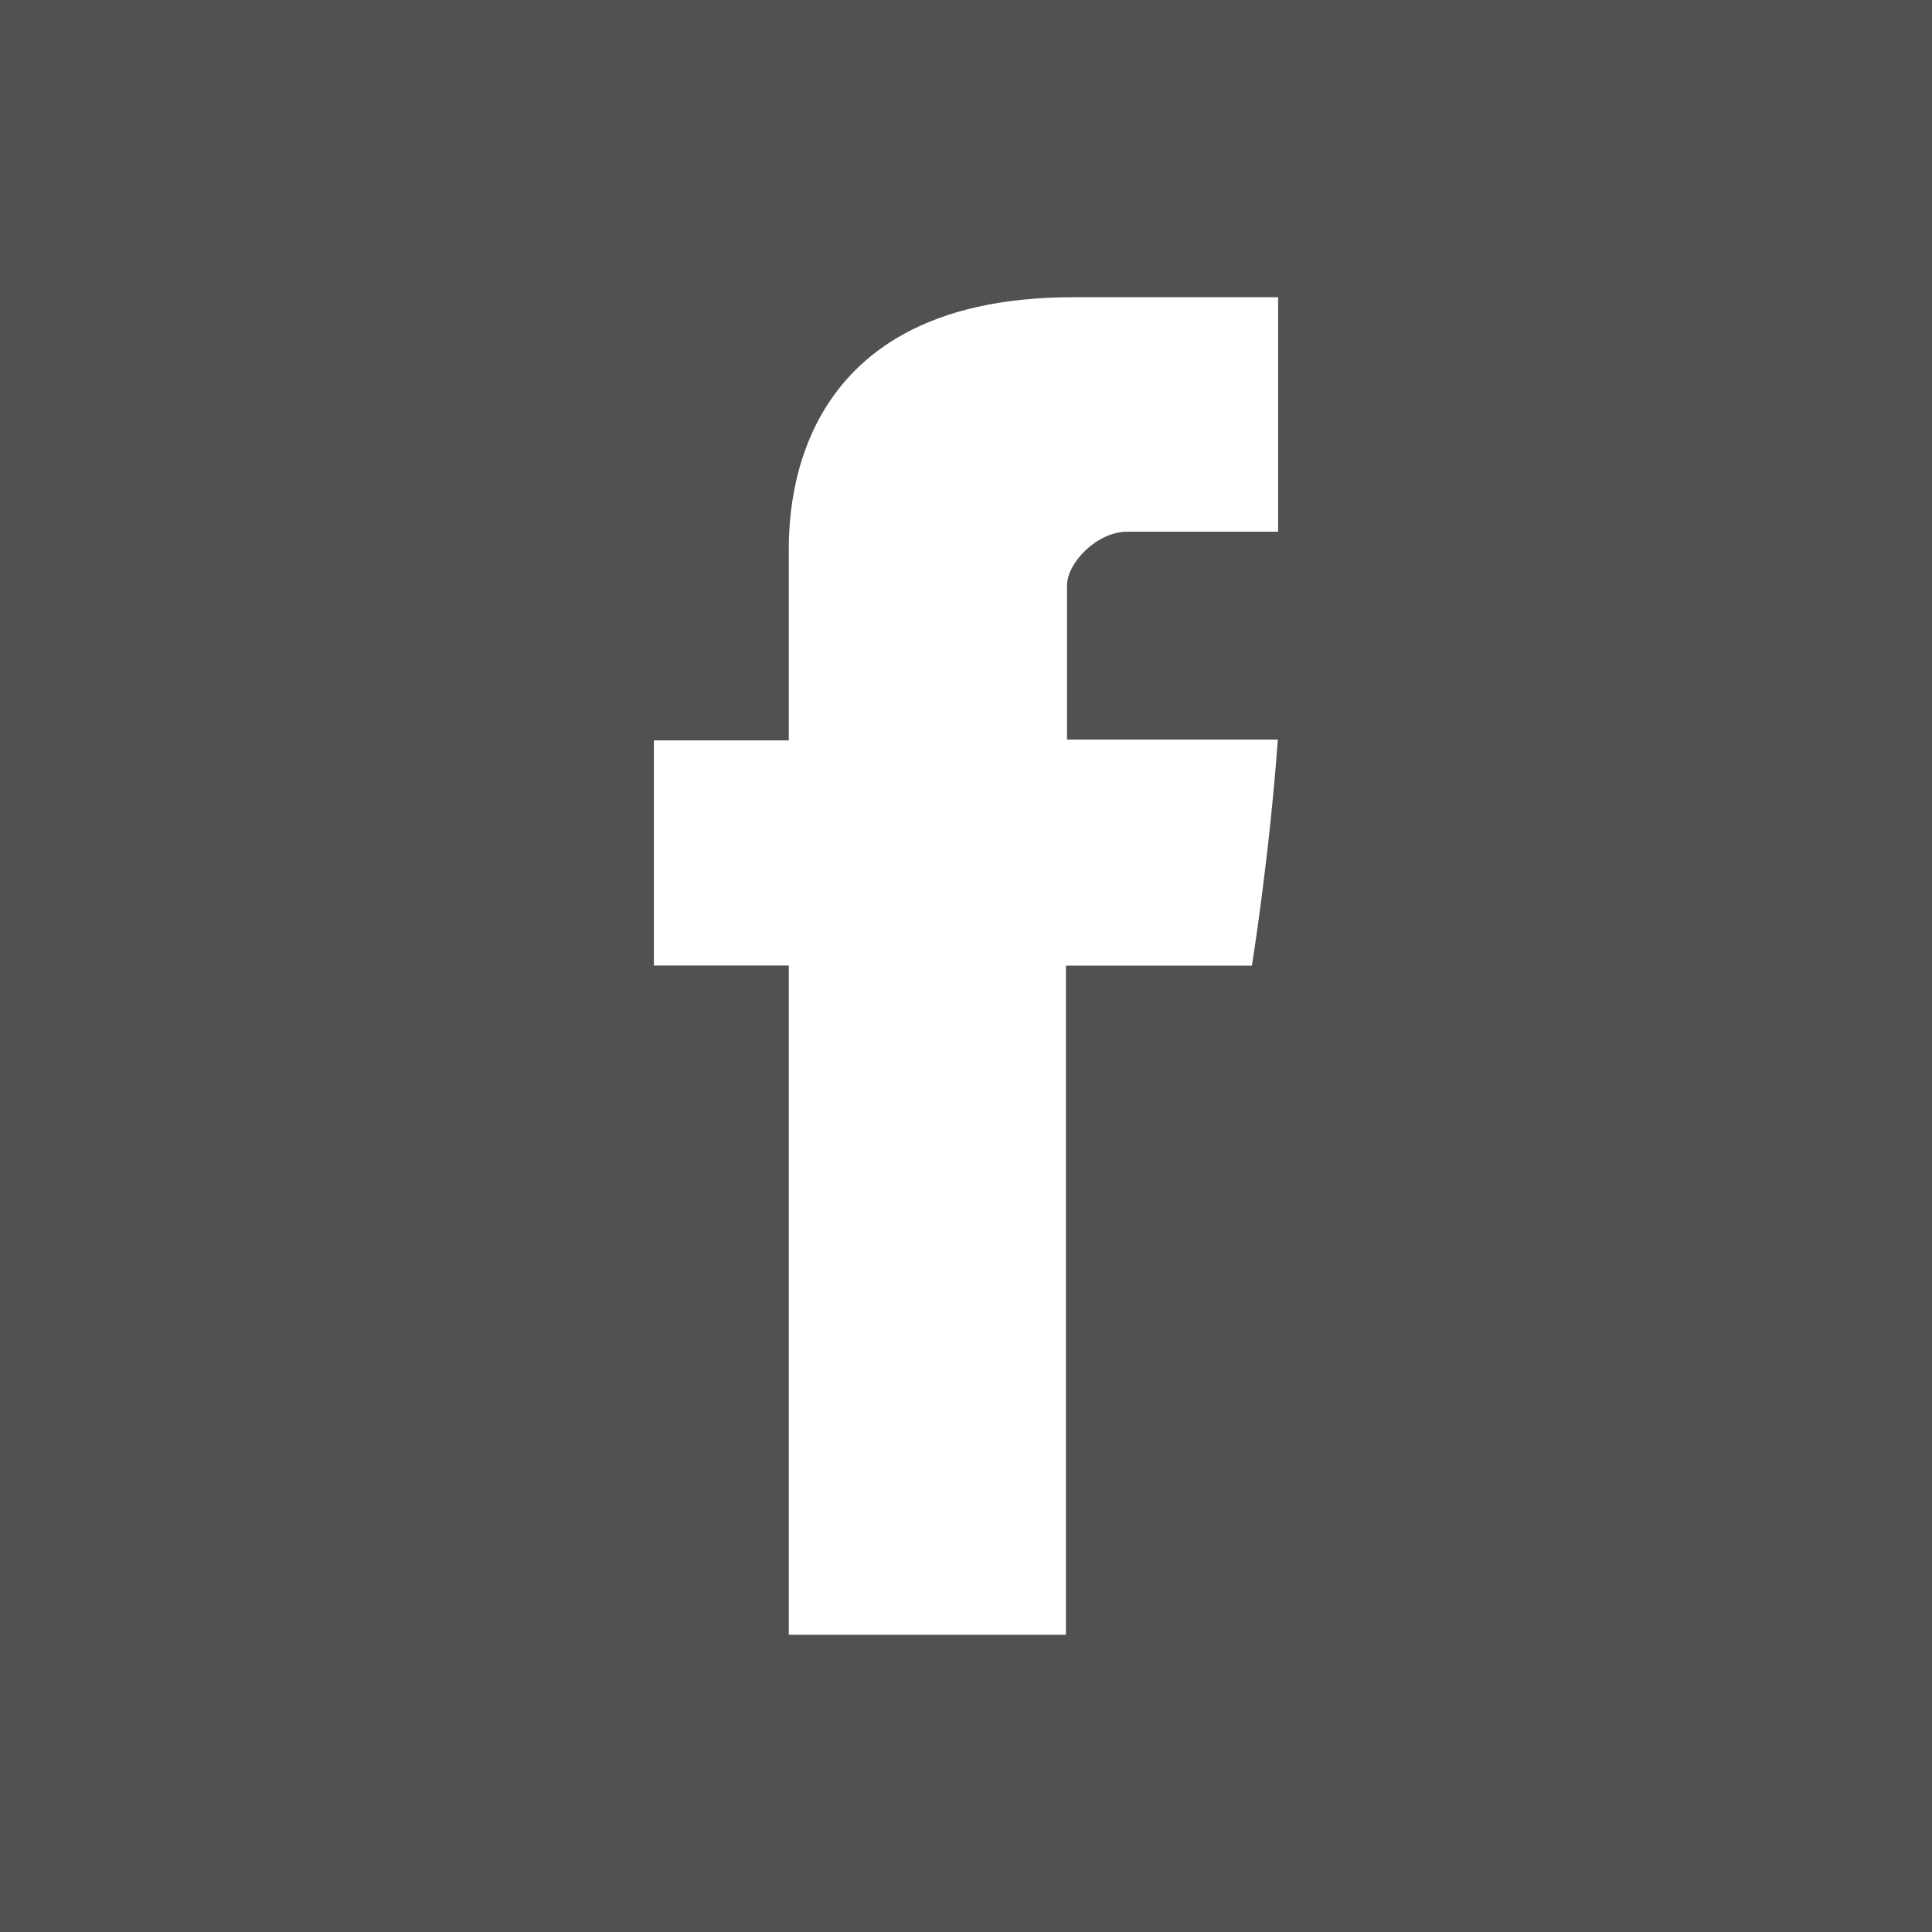 <?xml version="1.0" encoding="utf-8"?>
<!-- Generator: Adobe Illustrator 14.0.0, SVG Export Plug-In . SVG Version: 6.00 Build 43363)  -->
<!DOCTYPE svg PUBLIC "-//W3C//DTD SVG 1.1//EN" "http://www.w3.org/Graphics/SVG/1.1/DTD/svg11.dtd">
<svg version="1.1" id="Layer_1" xmlns="http://www.w3.org/2000/svg" xmlns:xlink="http://www.w3.org/1999/xlink" x="0px" y="0px"
	 width="38px" height="38px" viewBox="0 123.305 595.28 595.279" enable-background="new 0 123.305 595.28 595.279"
	 xml:space="preserve">
<path fill="#515151" d="M0,123.305v595.279h595.28V123.305H0z M393.806,287.128h-46.529c-9.215,0-18.516,9.524-18.516,16.61v47.444
	h64.953c-2.615,36.38-7.984,69.647-7.984,69.647h-57.301v206.174h-85.388V420.807h-41.566v-69.378h41.566v-56.723
	c0-10.372-2.102-79.818,87.49-79.818h63.277v72.239H393.806z"/>
</svg>
